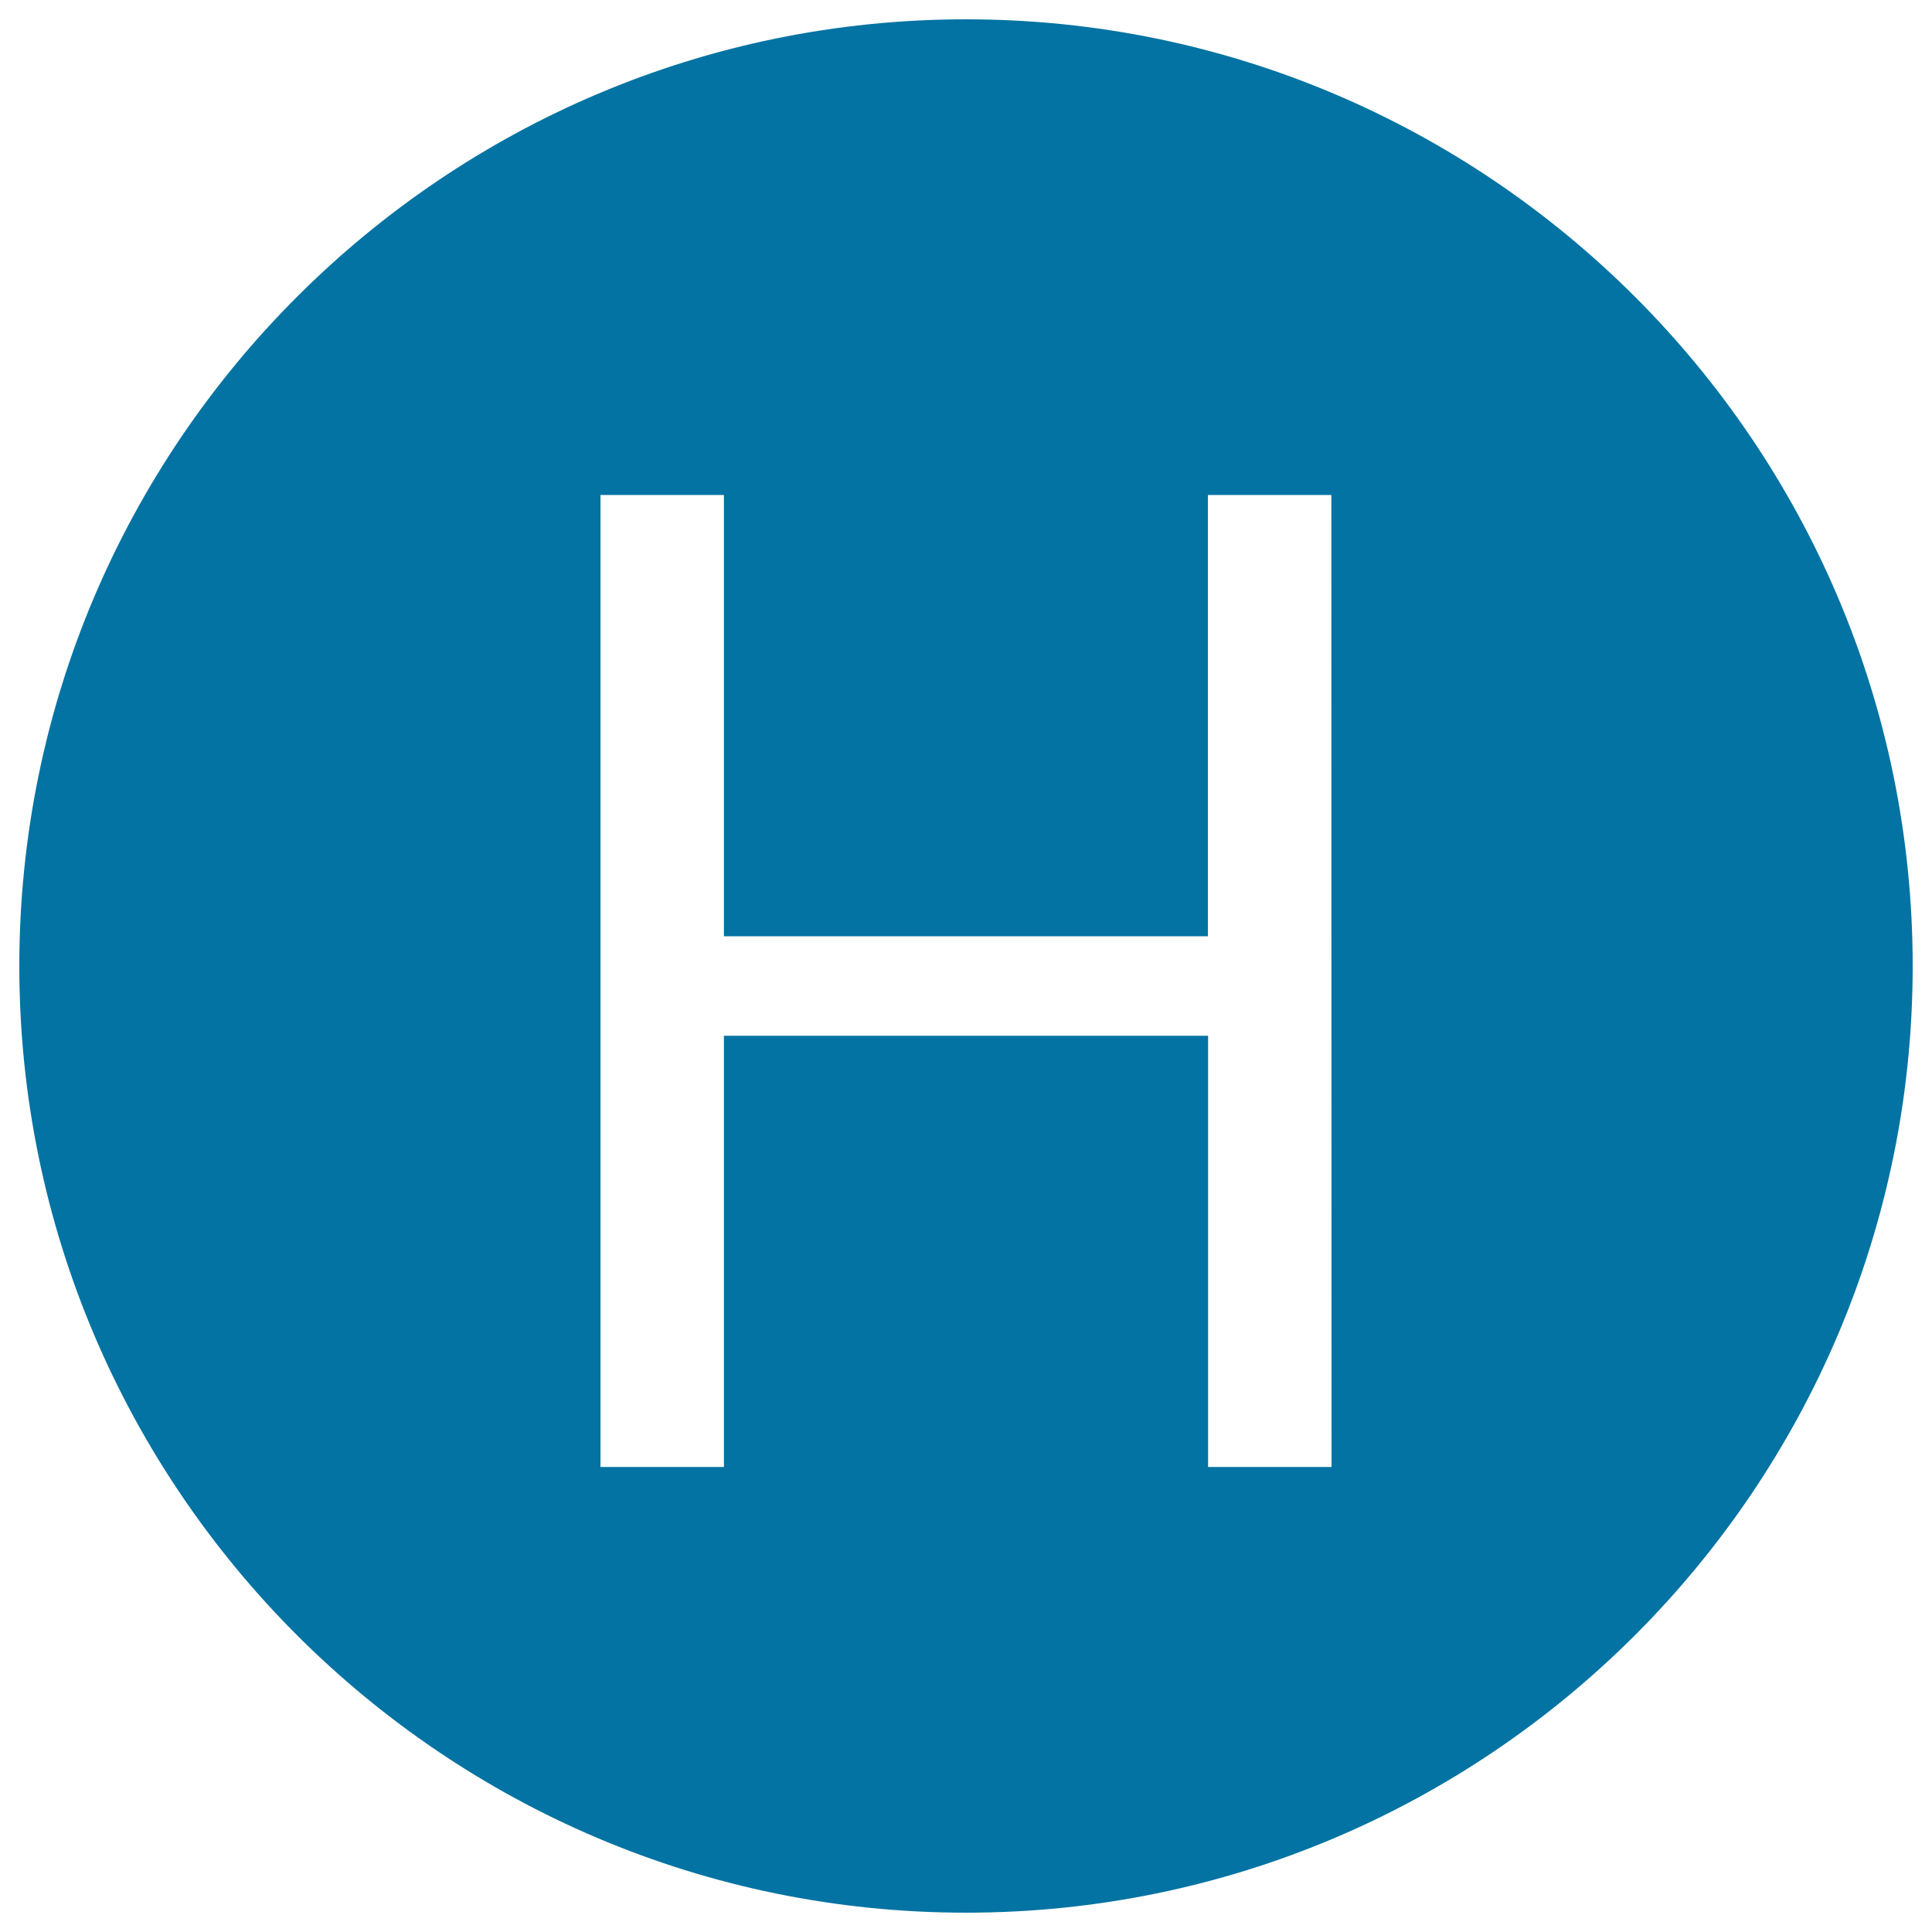 <svg xmlns="http://www.w3.org/2000/svg" viewBox="0 0 1000 1000" style="fill:#0273a2">
<title>Letter H  SVG icons</title>
<path d="M500,10C229.8,10,10,229.8,10,500c0,270.2,219.8,490,490,490c270.2,0,490-219.8,490-490C990,229.8,770.2,10,500,10z M689.2,759.3h-63.9V536.1H374.7v223.2h-63.9V256.2h63.9v228.4h250.5V256.2h63.9L689.2,759.3z"/>
</svg>